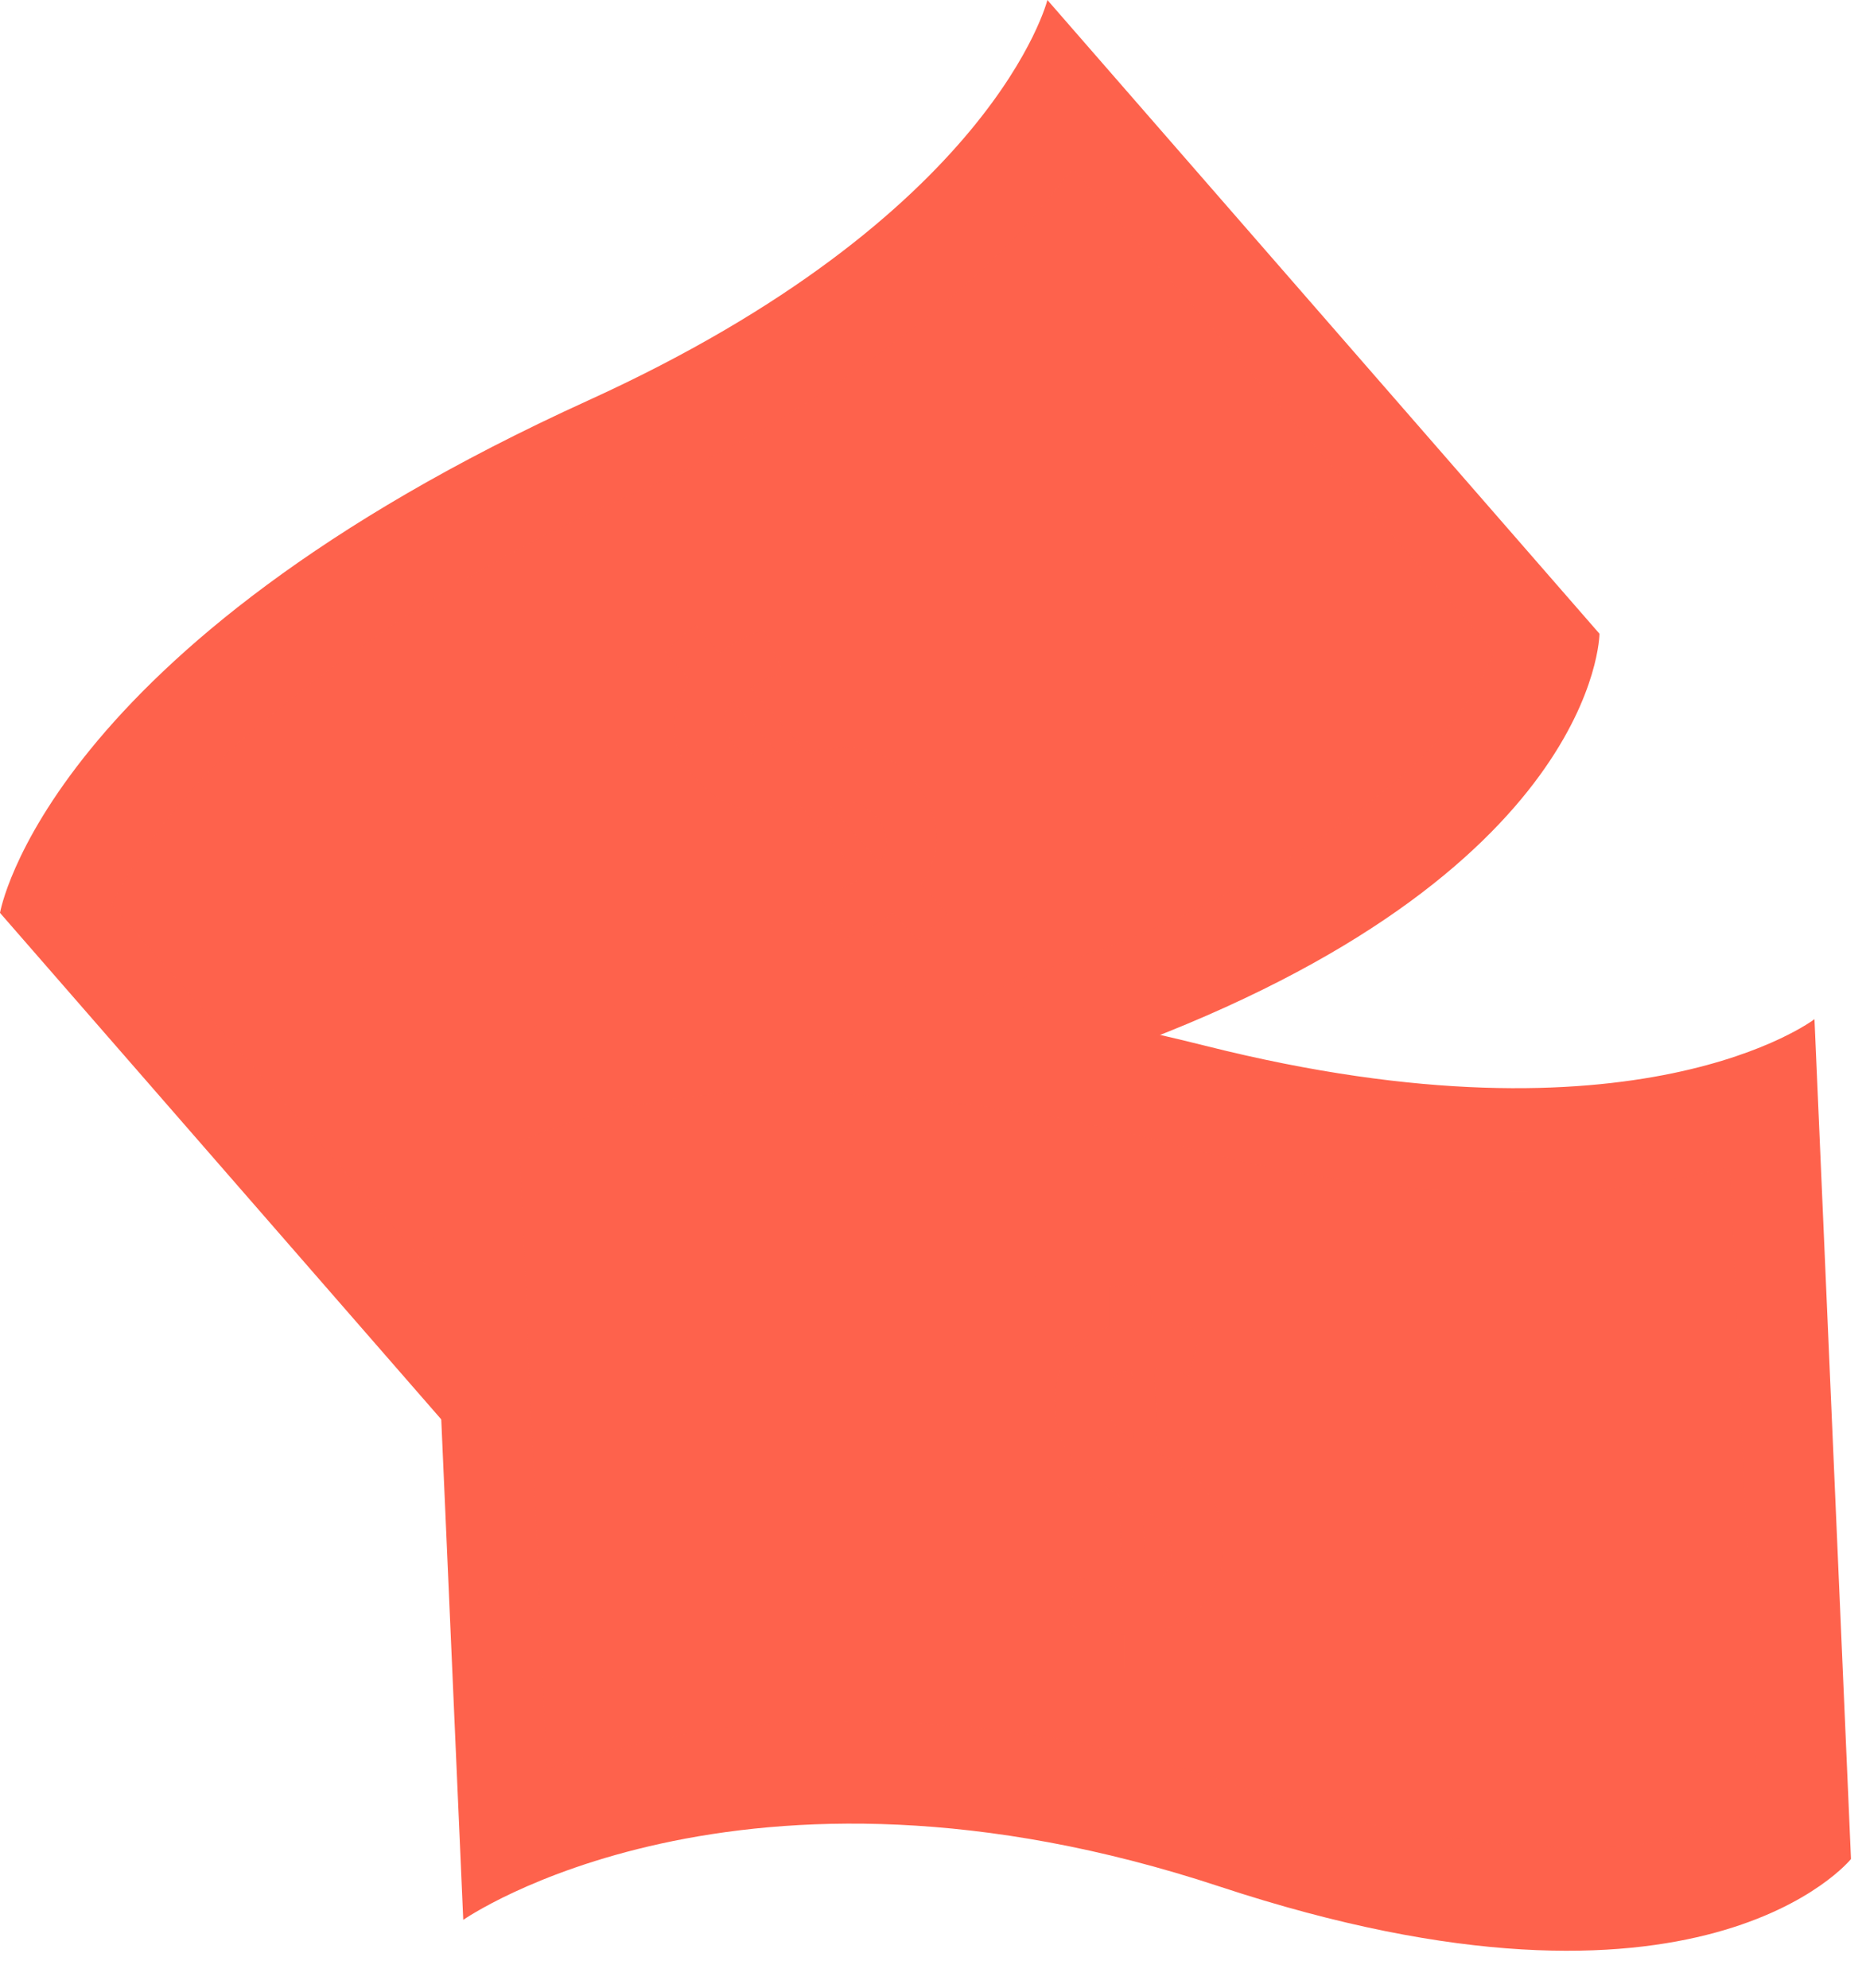 <svg width="46" height="49" viewBox="0 0 46 49" fill="none" xmlns="http://www.w3.org/2000/svg">
<g clip-path="url(#clip0_9405_1192)">
<path d="M0 22.5L13.61 38.12C13.61 38.12 15.96 30.18 27.68 25.86C39.4 21.54 39.43 15.62 39.43 15.62L25.82 0C25.82 0 24.5 5.32 14.5 9.87C1.11 15.96 0 22.5 0 22.5Z" fill="#FE624C"/>
<g style="mix-blend-mode:multiply" opacity="0.5">
<path d="M34.27 19.37C31.994 21.217 29.407 22.642 26.63 23.58C23.165 24.808 19.955 26.662 17.16 29.05C15.514 30.463 14.086 32.111 12.92 33.94L2.74 22.29C3.678 20.57 4.942 19.048 6.46 17.81C9.25 15.485 12.358 13.573 15.69 12.13C18.535 10.892 21.183 9.245 23.55 7.24C24.63 6.321 25.599 5.281 26.44 4.14L36.84 16.08C36.253 17.363 35.373 18.49 34.27 19.37Z" fill="#FE624C"/>
</g>
<path d="M24.13 15.57C24.858 16.409 25.321 17.445 25.461 18.547C25.601 19.649 25.411 20.768 24.915 21.762C24.419 22.756 23.64 23.581 22.676 24.132C21.712 24.684 20.605 24.937 19.497 24.86C18.389 24.784 17.328 24.38 16.449 23.701C15.57 23.022 14.912 22.097 14.559 21.044C14.205 19.991 14.171 18.857 14.461 17.785C14.751 16.713 15.353 15.751 16.19 15.02C16.746 14.533 17.394 14.16 18.095 13.924C18.796 13.687 19.536 13.592 20.274 13.643C21.012 13.694 21.733 13.891 22.395 14.222C23.056 14.552 23.646 15.011 24.13 15.57Z" fill="#FE624C"/>
<g style="mix-blend-mode:multiply" opacity="0.5">
<path d="M22 22.49C21.775 22.669 21.534 22.826 21.28 22.96C21.093 23.053 20.895 23.121 20.69 23.16L20.21 22.07C20.369 22.048 20.523 22.005 20.67 21.94C20.873 21.856 21.067 21.752 21.25 21.63L19.74 19.88C19.53 19.88 19.32 19.95 19.1 19.97C18.884 19.995 18.666 19.995 18.45 19.97C18.227 19.917 18.012 19.836 17.81 19.73C17.564 19.596 17.347 19.416 17.17 19.2C16.843 18.866 16.648 18.426 16.62 17.96C16.616 17.533 16.757 17.117 17.02 16.78L16.38 16.06L17.14 15.4L17.75 16.09C17.918 15.951 18.103 15.834 18.3 15.74C18.473 15.656 18.654 15.589 18.84 15.54L19.3 16.59C19.17 16.623 19.043 16.666 18.92 16.72C18.776 16.789 18.636 16.866 18.5 16.95L19.86 18.52L20.51 18.44C20.733 18.415 20.957 18.415 21.18 18.44C21.407 18.491 21.628 18.564 21.84 18.66C22.074 18.793 22.284 18.966 22.46 19.17C22.817 19.539 23.039 20.019 23.09 20.53C23.107 20.977 22.973 21.418 22.71 21.78L23.36 22.52L22.61 23.17L22 22.49ZM18.07 17.29C17.992 17.356 17.932 17.439 17.894 17.533C17.855 17.627 17.84 17.729 17.85 17.83C17.88 18.002 17.952 18.163 18.06 18.3C18.191 18.453 18.371 18.556 18.57 18.59C18.782 18.62 18.998 18.62 19.21 18.59L18.07 17.29ZM21.67 21.24C21.801 21.084 21.865 20.883 21.85 20.68C21.817 20.469 21.724 20.272 21.582 20.112C21.441 19.953 21.256 19.837 21.05 19.78C20.834 19.755 20.616 19.755 20.4 19.78L21.67 21.24Z" fill="#FE624C"/>
</g>
<path d="M30.01 15.88C29.851 16.008 29.68 16.122 29.5 16.22C29.373 16.28 29.238 16.324 29.1 16.35L28.76 15.6C28.87 15.585 28.978 15.555 29.08 15.51C29.226 15.451 29.363 15.373 29.49 15.28L28.43 14.08C28.29 14.08 28.14 14.13 27.99 14.14C27.844 14.16 27.696 14.16 27.55 14.14C27.393 14.111 27.241 14.057 27.1 13.98C26.93 13.884 26.777 13.759 26.65 13.61C26.421 13.377 26.285 13.067 26.27 12.74C26.263 12.445 26.363 12.158 26.55 11.93L26.1 11.42L26.63 10.97L27.05 11.46C27.166 11.356 27.297 11.271 27.44 11.21C27.56 11.155 27.684 11.108 27.81 11.07L28.13 11.8L27.86 11.89C27.76 11.934 27.665 11.991 27.58 12.06L28.52 13.14C28.669 13.11 28.819 13.09 28.97 13.08C29.123 13.065 29.277 13.065 29.43 13.08C29.589 13.112 29.743 13.162 29.89 13.23C30.056 13.32 30.202 13.443 30.32 13.59C30.575 13.84 30.732 14.174 30.76 14.53C30.772 14.838 30.68 15.14 30.5 15.39L30.95 15.91L30.42 16.37L30.01 15.88ZM27.27 12.28C27.22 12.327 27.181 12.385 27.155 12.449C27.129 12.512 27.117 12.581 27.12 12.65C27.141 12.771 27.192 12.885 27.27 12.98C27.36 13.085 27.484 13.156 27.62 13.18C27.766 13.2 27.914 13.2 28.06 13.18L27.27 12.28ZM29.78 15.02C29.871 14.911 29.918 14.772 29.91 14.63C29.882 14.482 29.817 14.345 29.72 14.23C29.622 14.119 29.493 14.039 29.35 14C29.197 13.98 29.043 13.98 28.89 14L29.78 15.02Z" fill="#FE624C"/>
<path d="M12.65 27.16C12.501 27.294 12.332 27.406 12.15 27.49C12.019 27.551 11.881 27.598 11.74 27.63L11.4 26.87C11.511 26.86 11.62 26.829 11.72 26.78C11.866 26.727 12.004 26.652 12.13 26.56L11.13 25.36L10.68 25.42C10.534 25.435 10.386 25.435 10.24 25.42C9.889 25.356 9.573 25.168 9.35 24.89C9.122 24.659 8.984 24.354 8.96 24.03C8.956 23.733 9.055 23.443 9.24 23.21L8.8 22.71L9.32 22.25L9.74 22.73C9.859 22.633 9.99 22.552 10.13 22.49C10.251 22.429 10.378 22.382 10.51 22.35L10.82 23.08C10.728 23.093 10.64 23.124 10.56 23.17C10.458 23.214 10.361 23.267 10.27 23.33L11.22 24.42C11.365 24.39 11.512 24.37 11.66 24.36C11.816 24.34 11.974 24.34 12.13 24.36C12.286 24.387 12.438 24.438 12.58 24.51C12.749 24.595 12.899 24.714 13.02 24.86C13.26 25.12 13.414 25.449 13.46 25.8C13.469 26.109 13.374 26.412 13.19 26.66L13.64 27.19L13.12 27.64L12.65 27.16ZM9.92 23.56C9.864 23.605 9.82 23.663 9.794 23.73C9.768 23.797 9.759 23.869 9.77 23.94C9.782 24.058 9.835 24.168 9.92 24.25C10.003 24.36 10.124 24.435 10.26 24.46C10.406 24.475 10.553 24.475 10.7 24.46L9.92 23.56ZM12.42 26.3C12.508 26.186 12.554 26.044 12.55 25.9C12.524 25.755 12.458 25.62 12.36 25.51C12.266 25.395 12.135 25.318 11.99 25.29C11.841 25.265 11.689 25.265 11.54 25.29L12.42 26.3Z" fill="#FE624C"/>
<path d="M10.51 26.62L11.42 47.32C11.42 47.32 18.2 42.58 30.07 46.5C41.94 50.42 45.63 45.82 45.63 45.82L44.73 25.12C44.73 25.12 40.38 28.46 29.73 25.78C15.46 22.19 10.51 26.62 10.51 26.62Z" fill="#FE624C"/>
<g style="mix-blend-mode:multiply" opacity="0.5">
<path d="M39.26 45.53C36.328 45.557 33.416 45.059 30.66 44.06C27.186 42.861 23.522 42.309 19.85 42.43C17.681 42.516 15.536 42.913 13.48 43.61L12.8 28.13C14.609 27.37 16.548 26.966 18.51 26.94C22.142 26.878 25.765 27.333 29.27 28.29C32.263 29.101 35.36 29.465 38.46 29.37C39.875 29.321 41.281 29.113 42.65 28.75L43.35 44.57C42.08 45.203 40.679 45.532 39.26 45.53Z" fill="#FE624C"/>
</g>
<path d="M33.7 36.23C33.751 37.343 33.469 38.446 32.893 39.4C32.316 40.353 31.469 41.114 30.459 41.586C29.45 42.057 28.323 42.219 27.222 42.05C26.12 41.881 25.094 41.389 24.272 40.636C23.451 39.883 22.871 38.903 22.607 37.821C22.342 36.738 22.405 35.602 22.787 34.555C23.169 33.508 23.853 32.598 24.753 31.94C25.652 31.283 26.727 30.907 27.84 30.86C28.577 30.828 29.314 30.941 30.008 31.194C30.701 31.446 31.338 31.833 31.882 32.331C32.426 32.83 32.867 33.431 33.179 34.1C33.491 34.769 33.668 35.493 33.7 36.23Z" fill="#FE624C"/>
<g style="mix-blend-mode:multiply" opacity="0.5">
<path d="M27.72 40.29C27.431 40.284 27.143 40.254 26.86 40.2C26.659 40.154 26.464 40.083 26.28 39.99L26.58 38.83C26.718 38.92 26.87 38.987 27.03 39.03C27.242 39.087 27.46 39.124 27.68 39.14L27.58 36.83L27.02 36.51C26.841 36.386 26.676 36.242 26.53 36.08C26.382 35.904 26.264 35.704 26.18 35.49C26.07 35.234 26.012 34.959 26.01 34.68C25.957 34.216 26.078 33.749 26.35 33.37C26.598 33.04 26.951 32.804 27.35 32.7V31.7L28.35 31.65L28.4 32.57C28.619 32.566 28.837 32.589 29.05 32.64C29.238 32.685 29.422 32.745 29.6 32.82L29.29 33.93C29.174 33.872 29.054 33.825 28.93 33.79C28.772 33.755 28.611 33.732 28.45 33.72L28.53 35.79C28.72 35.89 28.91 36.01 29.1 36.13C29.28 36.257 29.448 36.401 29.6 36.56C29.749 36.741 29.877 36.939 29.98 37.15C30.083 37.398 30.14 37.662 30.15 37.93C30.205 38.441 30.078 38.955 29.79 39.38C29.527 39.743 29.15 40.007 28.72 40.13V41.13H27.72V40.29ZM27.89 33.76C27.788 33.765 27.689 33.794 27.6 33.844C27.512 33.895 27.436 33.965 27.38 34.05C27.29 34.2 27.248 34.375 27.26 34.55C27.262 34.75 27.336 34.942 27.47 35.09C27.611 35.248 27.776 35.383 27.96 35.49L27.89 33.76ZM28.25 39.1C28.45 39.057 28.625 38.939 28.74 38.77C28.845 38.584 28.893 38.373 28.88 38.16C28.875 37.946 28.801 37.739 28.67 37.57C28.514 37.419 28.343 37.285 28.16 37.17L28.25 39.1Z" fill="#FE624C"/>
</g>
<path d="M38.1 40.14C37.901 40.162 37.699 40.162 37.5 40.14C37.359 40.113 37.224 40.062 37.1 39.99L37.3 39.2C37.397 39.257 37.502 39.3 37.61 39.33C37.761 39.367 37.915 39.39 38.07 39.4L37.99 37.81L37.61 37.58C37.485 37.494 37.371 37.393 37.27 37.28C37.167 37.16 37.083 37.025 37.02 36.88C36.95 36.697 36.91 36.505 36.9 36.31C36.874 35.984 36.962 35.658 37.15 35.39C37.331 35.159 37.585 34.997 37.87 34.93V34.26H38.56V34.91C38.712 34.888 38.867 34.888 39.02 34.91L39.39 35.04L39.19 35.8L38.93 35.71H38.6L38.66 37.15L39.05 37.38C39.176 37.469 39.293 37.569 39.4 37.68C39.504 37.805 39.591 37.943 39.66 38.09C39.736 38.263 39.773 38.451 39.77 38.64C39.81 38.99 39.729 39.343 39.54 39.64C39.354 39.889 39.09 40.069 38.79 40.15V40.84H38.09L38.1 40.14ZM38.21 35.62C38.14 35.628 38.072 35.649 38.01 35.684C37.948 35.718 37.894 35.764 37.85 35.82C37.798 35.929 37.77 36.049 37.77 36.17C37.776 36.307 37.828 36.438 37.92 36.54C38.02 36.649 38.134 36.743 38.26 36.82L38.21 35.62ZM38.46 39.33C38.601 39.299 38.725 39.217 38.81 39.1C38.873 38.966 38.904 38.818 38.9 38.67C38.893 38.521 38.841 38.378 38.75 38.26C38.646 38.152 38.528 38.058 38.4 37.98L38.46 39.33Z" fill="#FE624C"/>
<path d="M17.5 38.15C17.298 38.159 17.096 38.138 16.9 38.09C16.757 38.059 16.619 38.008 16.49 37.94L16.7 37.14C16.795 37.2 16.9 37.245 17.01 37.27C17.157 37.314 17.308 37.341 17.46 37.35L17.39 35.76L17.01 35.53C16.885 35.444 16.771 35.343 16.67 35.23C16.427 34.955 16.298 34.597 16.31 34.23C16.278 33.909 16.359 33.587 16.54 33.32C16.724 33.086 16.981 32.921 17.27 32.85V32.19H17.97V32.83C18.122 32.83 18.272 32.846 18.42 32.88C18.551 32.911 18.678 32.955 18.8 33.01L18.6 33.78C18.515 33.737 18.424 33.707 18.33 33.69C18.223 33.657 18.112 33.637 18 33.63L18.07 35.07L18.46 35.3C18.586 35.392 18.703 35.496 18.81 35.61C18.912 35.733 19 35.867 19.07 36.01C19.144 36.181 19.184 36.364 19.19 36.55C19.211 36.9 19.128 37.248 18.95 37.55C18.764 37.797 18.5 37.973 18.2 38.05V38.75H17.5V38.15ZM17.61 33.62C17.538 33.626 17.468 33.648 17.406 33.684C17.344 33.72 17.29 33.77 17.25 33.83C17.188 33.932 17.16 34.051 17.17 34.17C17.176 34.31 17.229 34.444 17.32 34.55C17.421 34.655 17.535 34.746 17.66 34.82L17.61 33.62ZM17.85 37.33C17.989 37.295 18.113 37.214 18.2 37.1C18.272 36.968 18.306 36.82 18.3 36.67C18.298 36.522 18.241 36.379 18.14 36.27C18.045 36.154 17.93 36.055 17.8 35.98L17.85 37.33Z" fill="#FE624C"/>
</g>
<defs>
<clipPath id="clip0_9405_1192">
<rect width="45.63" height="48.08" fill="white"/>
</clipPath>
</defs>
</svg>
